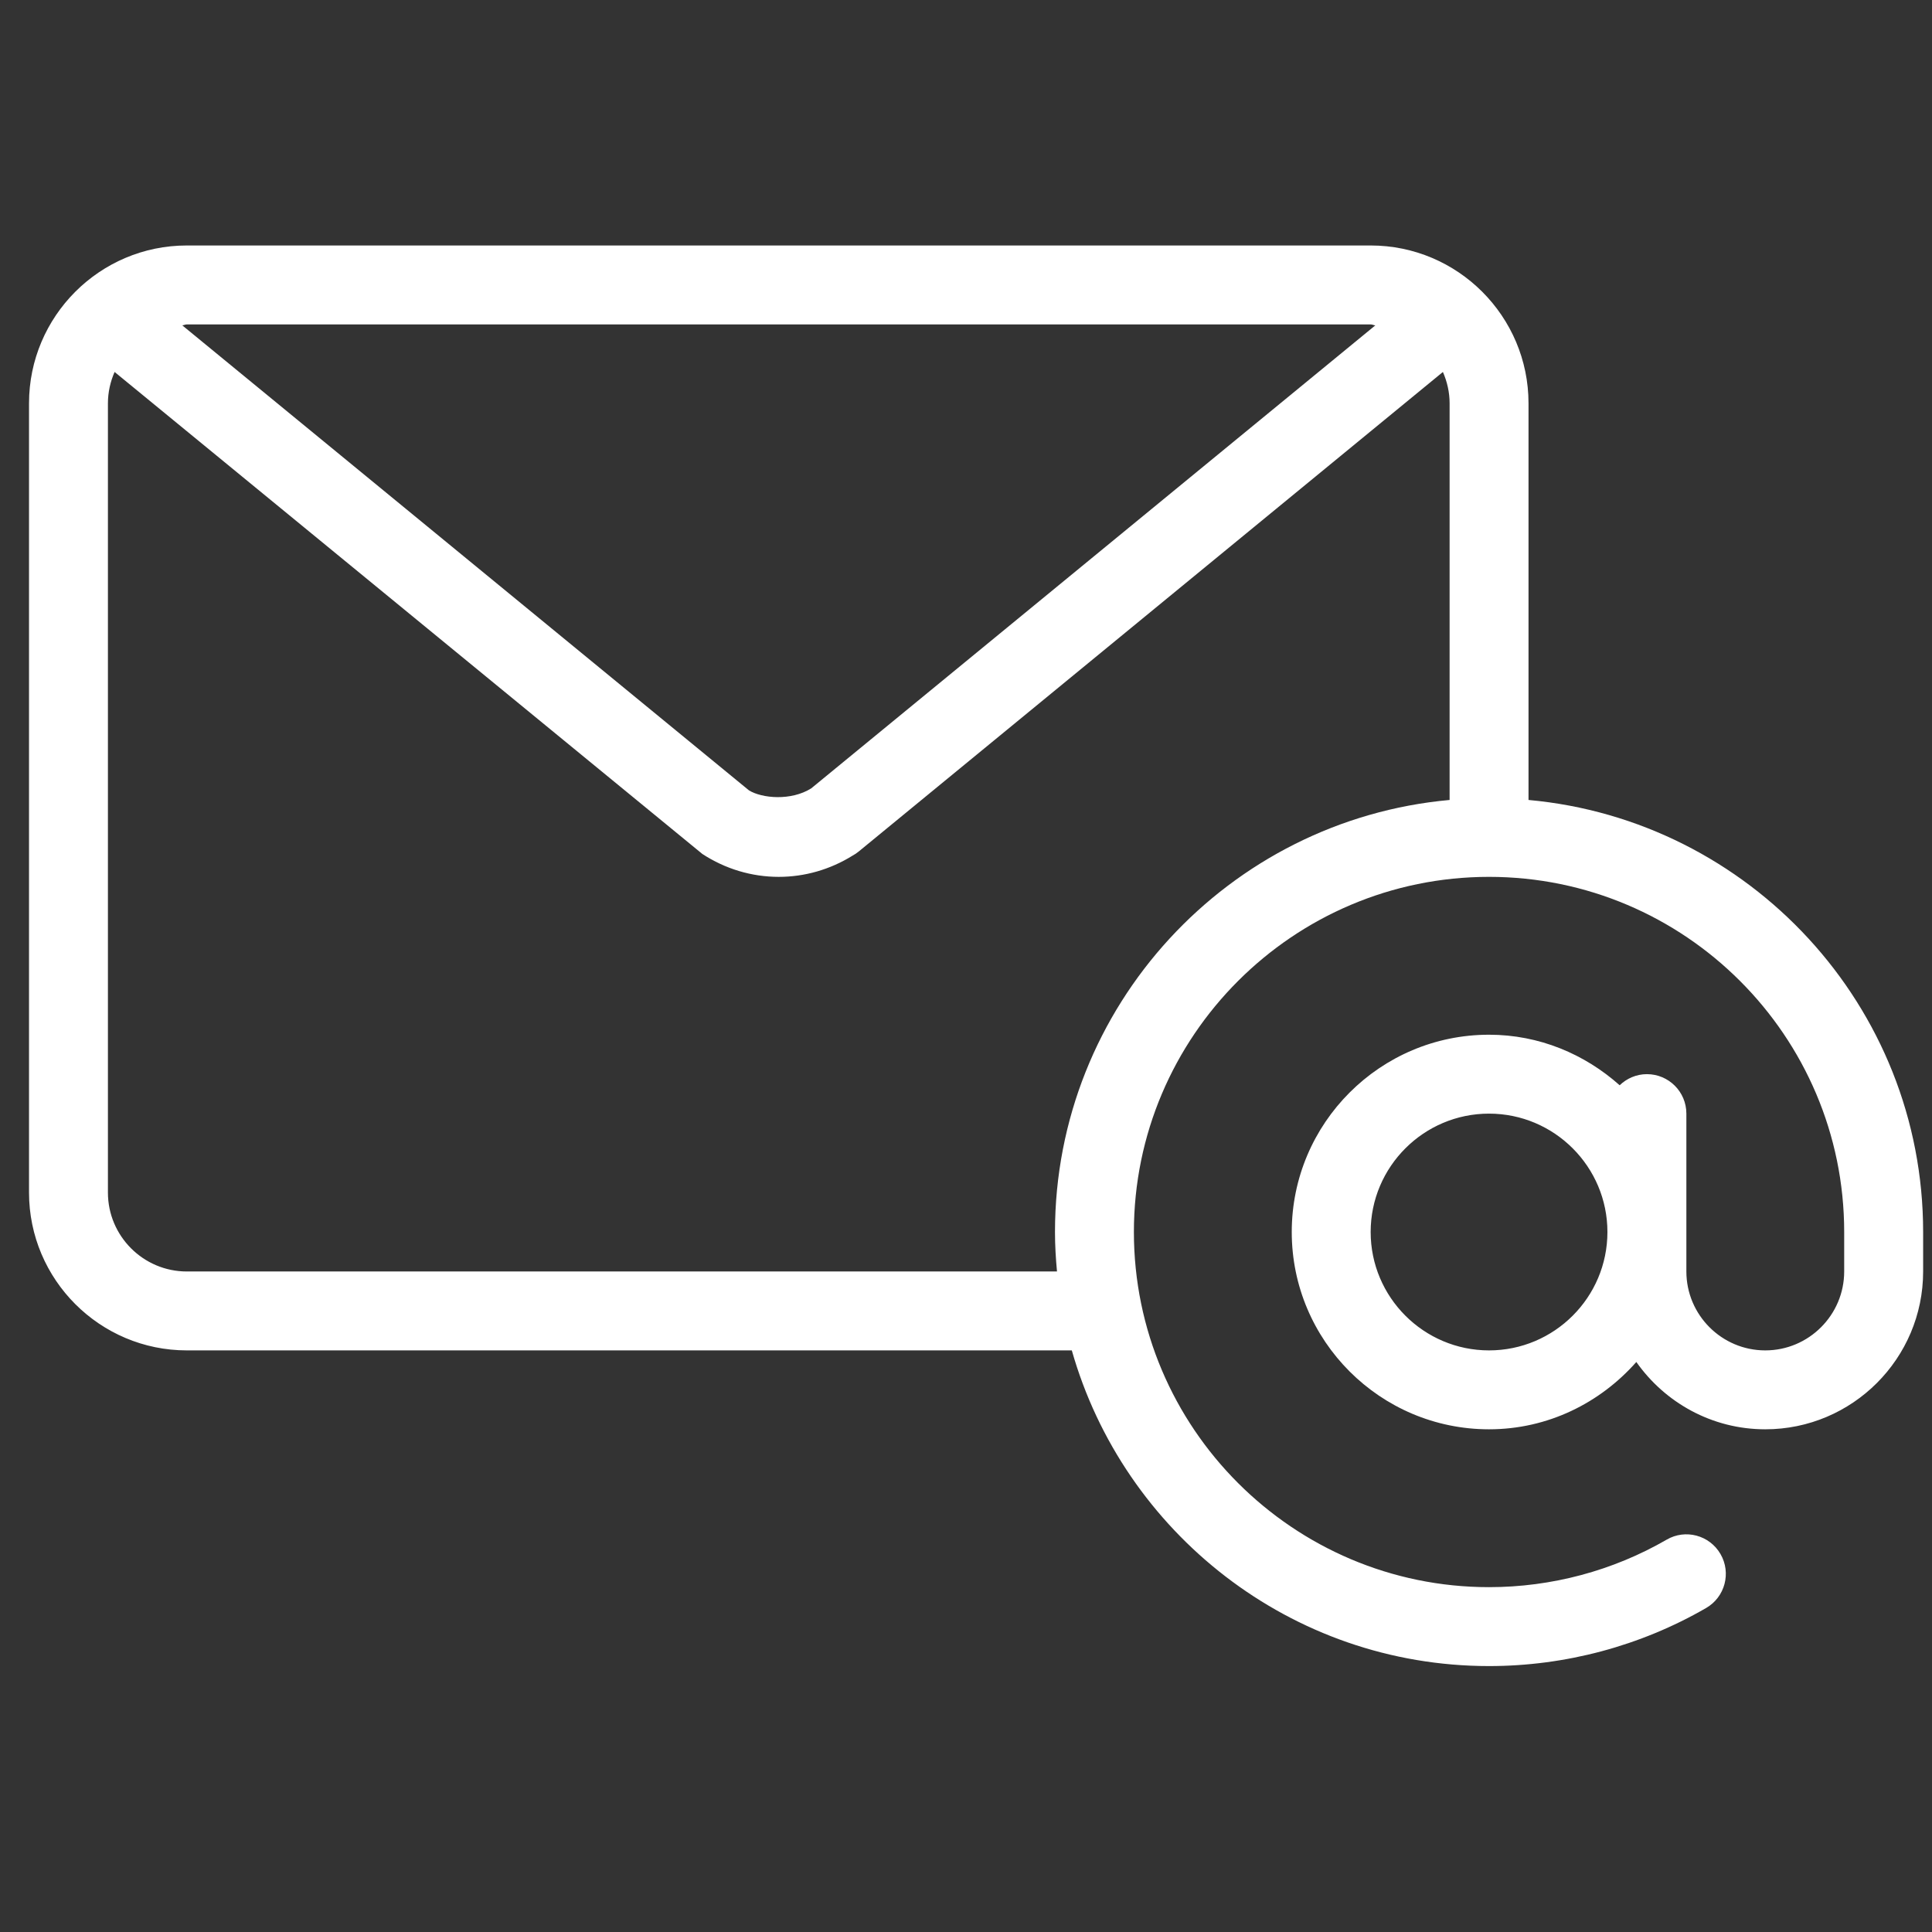<svg width="51" height="51" viewBox="0 0 51 51" fill="none" xmlns="http://www.w3.org/2000/svg">
<rect x="0" y="0" width="51" height="51" fill="#333333" stroke="none"/>
<g clip-path="url(#clip0_125_295)">
<path d="M40.349 21.117V10.647C40.349 8.349 38.48 6.48 36.182 6.48H4.932C2.634 6.48 0.766 8.349 0.766 10.647V31.48C0.766 33.778 2.634 35.647 4.932 35.647H28.293C29.658 40.449 34.074 43.98 39.307 43.98C41.322 43.98 43.302 43.45 45.038 42.447C45.535 42.159 45.706 41.522 45.417 41.023C45.129 40.525 44.491 40.353 43.994 40.644C42.576 41.464 40.955 41.897 39.307 41.897C34.138 41.897 29.932 37.692 29.932 32.522C29.932 27.352 34.138 23.147 39.307 23.147C44.477 23.147 48.682 27.352 48.682 32.522V33.564C48.682 34.712 47.747 35.647 46.599 35.647C45.45 35.647 44.516 34.712 44.516 33.564V29.397C44.516 28.821 44.05 28.355 43.474 28.355C43.194 28.355 42.942 28.469 42.755 28.648C41.834 27.828 40.635 27.314 39.307 27.314C36.435 27.314 34.099 29.65 34.099 32.522C34.099 35.394 36.435 37.73 39.307 37.73C40.86 37.73 42.24 37.034 43.195 35.953C43.95 37.025 45.191 37.73 46.599 37.73C48.897 37.73 50.766 35.862 50.766 33.564V32.522C50.766 26.556 46.18 21.645 40.349 21.117ZM4.932 8.564H36.182C36.226 8.564 36.262 8.586 36.305 8.589L21.414 20.811C20.884 21.145 20.116 21.076 19.771 20.864L4.811 8.588C4.853 8.586 4.889 8.564 4.932 8.564ZM38.266 21.117C32.434 21.645 27.849 26.556 27.849 32.522C27.849 32.874 27.87 33.22 27.902 33.564H4.932C3.784 33.564 2.849 32.629 2.849 31.481V10.647C2.849 10.352 2.914 10.073 3.025 9.819L18.541 22.543C19.148 22.939 19.844 23.147 20.557 23.147C21.243 23.147 21.913 22.954 22.503 22.588C22.562 22.556 22.618 22.519 22.671 22.475L38.089 9.819C38.2 10.073 38.266 10.352 38.266 10.647V21.117H38.266ZM39.307 35.647C37.584 35.647 36.182 34.245 36.182 32.522C36.182 30.799 37.584 29.397 39.307 29.397C41.031 29.397 42.432 30.799 42.432 32.522C42.432 34.245 41.031 35.647 39.307 35.647Z" fill="white"/>
</g>
<defs>
<clipPath id="clip0_125_295">
<rect width="50" height="50" fill="white" transform="translate(0.766 0.23)"/>
</clipPath>
</defs>
</svg>
